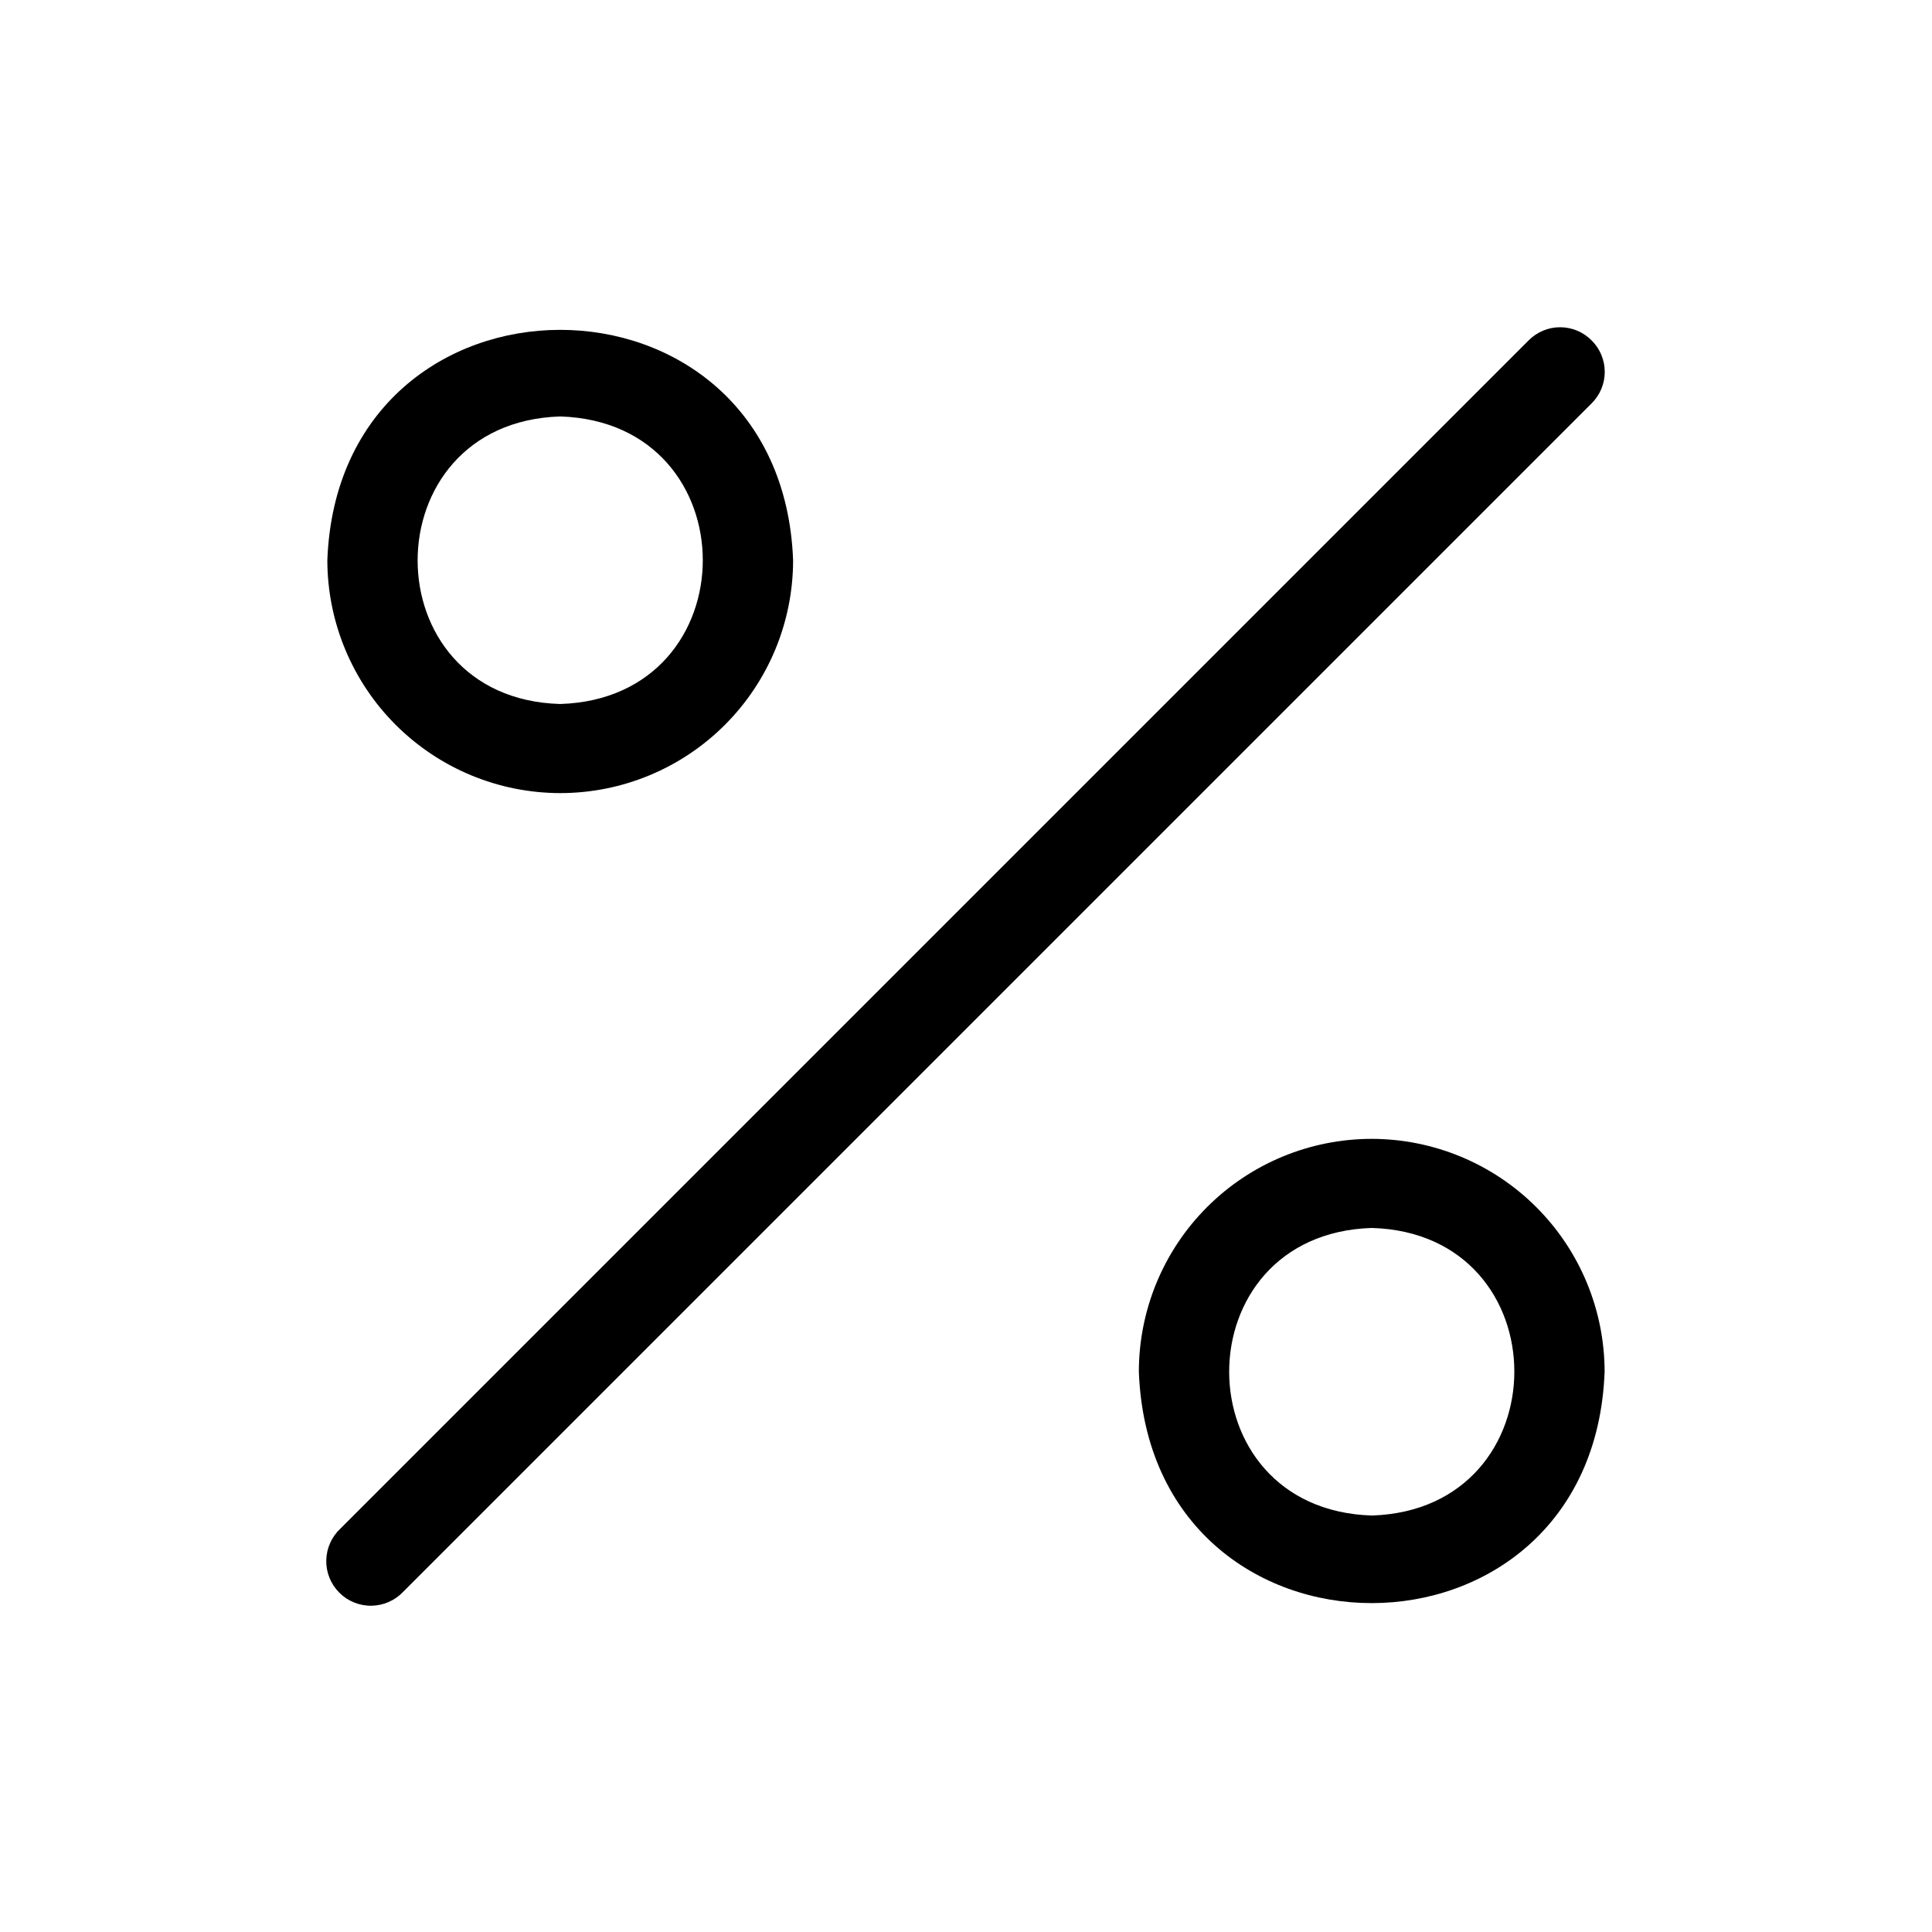 <?xml version="1.0" encoding="UTF-8"?>
<!-- Uploaded to: SVG Repo, www.svgrepo.com, Generator: SVG Repo Mixer Tools -->
<svg fill="#000000" width="800px" height="800px" version="1.1" viewBox="144 144 512 512" xmlns="http://www.w3.org/2000/svg">
 <g>
  <path d="m292.46 354.18c16.371 0 32.066-6.504 43.641-18.078s18.078-27.27 18.078-43.641c-3.07-81.395-120.36-81.395-123.43 0 0.02 16.363 6.531 32.051 18.098 43.617 11.57 11.57 27.258 18.082 43.617 18.102zm0-99.816c50.383 1.574 50.383 74.625 0 76.203-50.379-1.422-50.379-74.629 0-76.203z"/>
  <path d="m507.53 445.81c-16.371 0-32.066 6.504-43.641 18.078s-18.078 27.27-18.078 43.641c3.07 81.789 120.36 81.711 123.43 0-0.02-16.363-6.527-32.047-18.098-43.617-11.57-11.57-27.258-18.078-43.617-18.102zm0 99.816c-50.383-1.574-50.383-74.625 0-76.203 50.379 1.422 50.379 74.629 0 76.207z"/>
  <path d="m565.79 234.21c-2.207-2.231-5.211-3.488-8.348-3.488-3.133 0-6.141 1.258-8.344 3.488l-314.88 314.88 0.004-0.004c-2.344 2.184-3.699 5.227-3.758 8.43-0.055 3.207 1.191 6.293 3.457 8.559 2.266 2.266 5.356 3.516 8.559 3.457 3.203-0.055 6.246-1.41 8.43-3.754l314.88-314.88c2.231-2.203 3.484-5.207 3.484-8.344 0-3.137-1.254-6.141-3.484-8.344z"/>
 </g>
</svg>